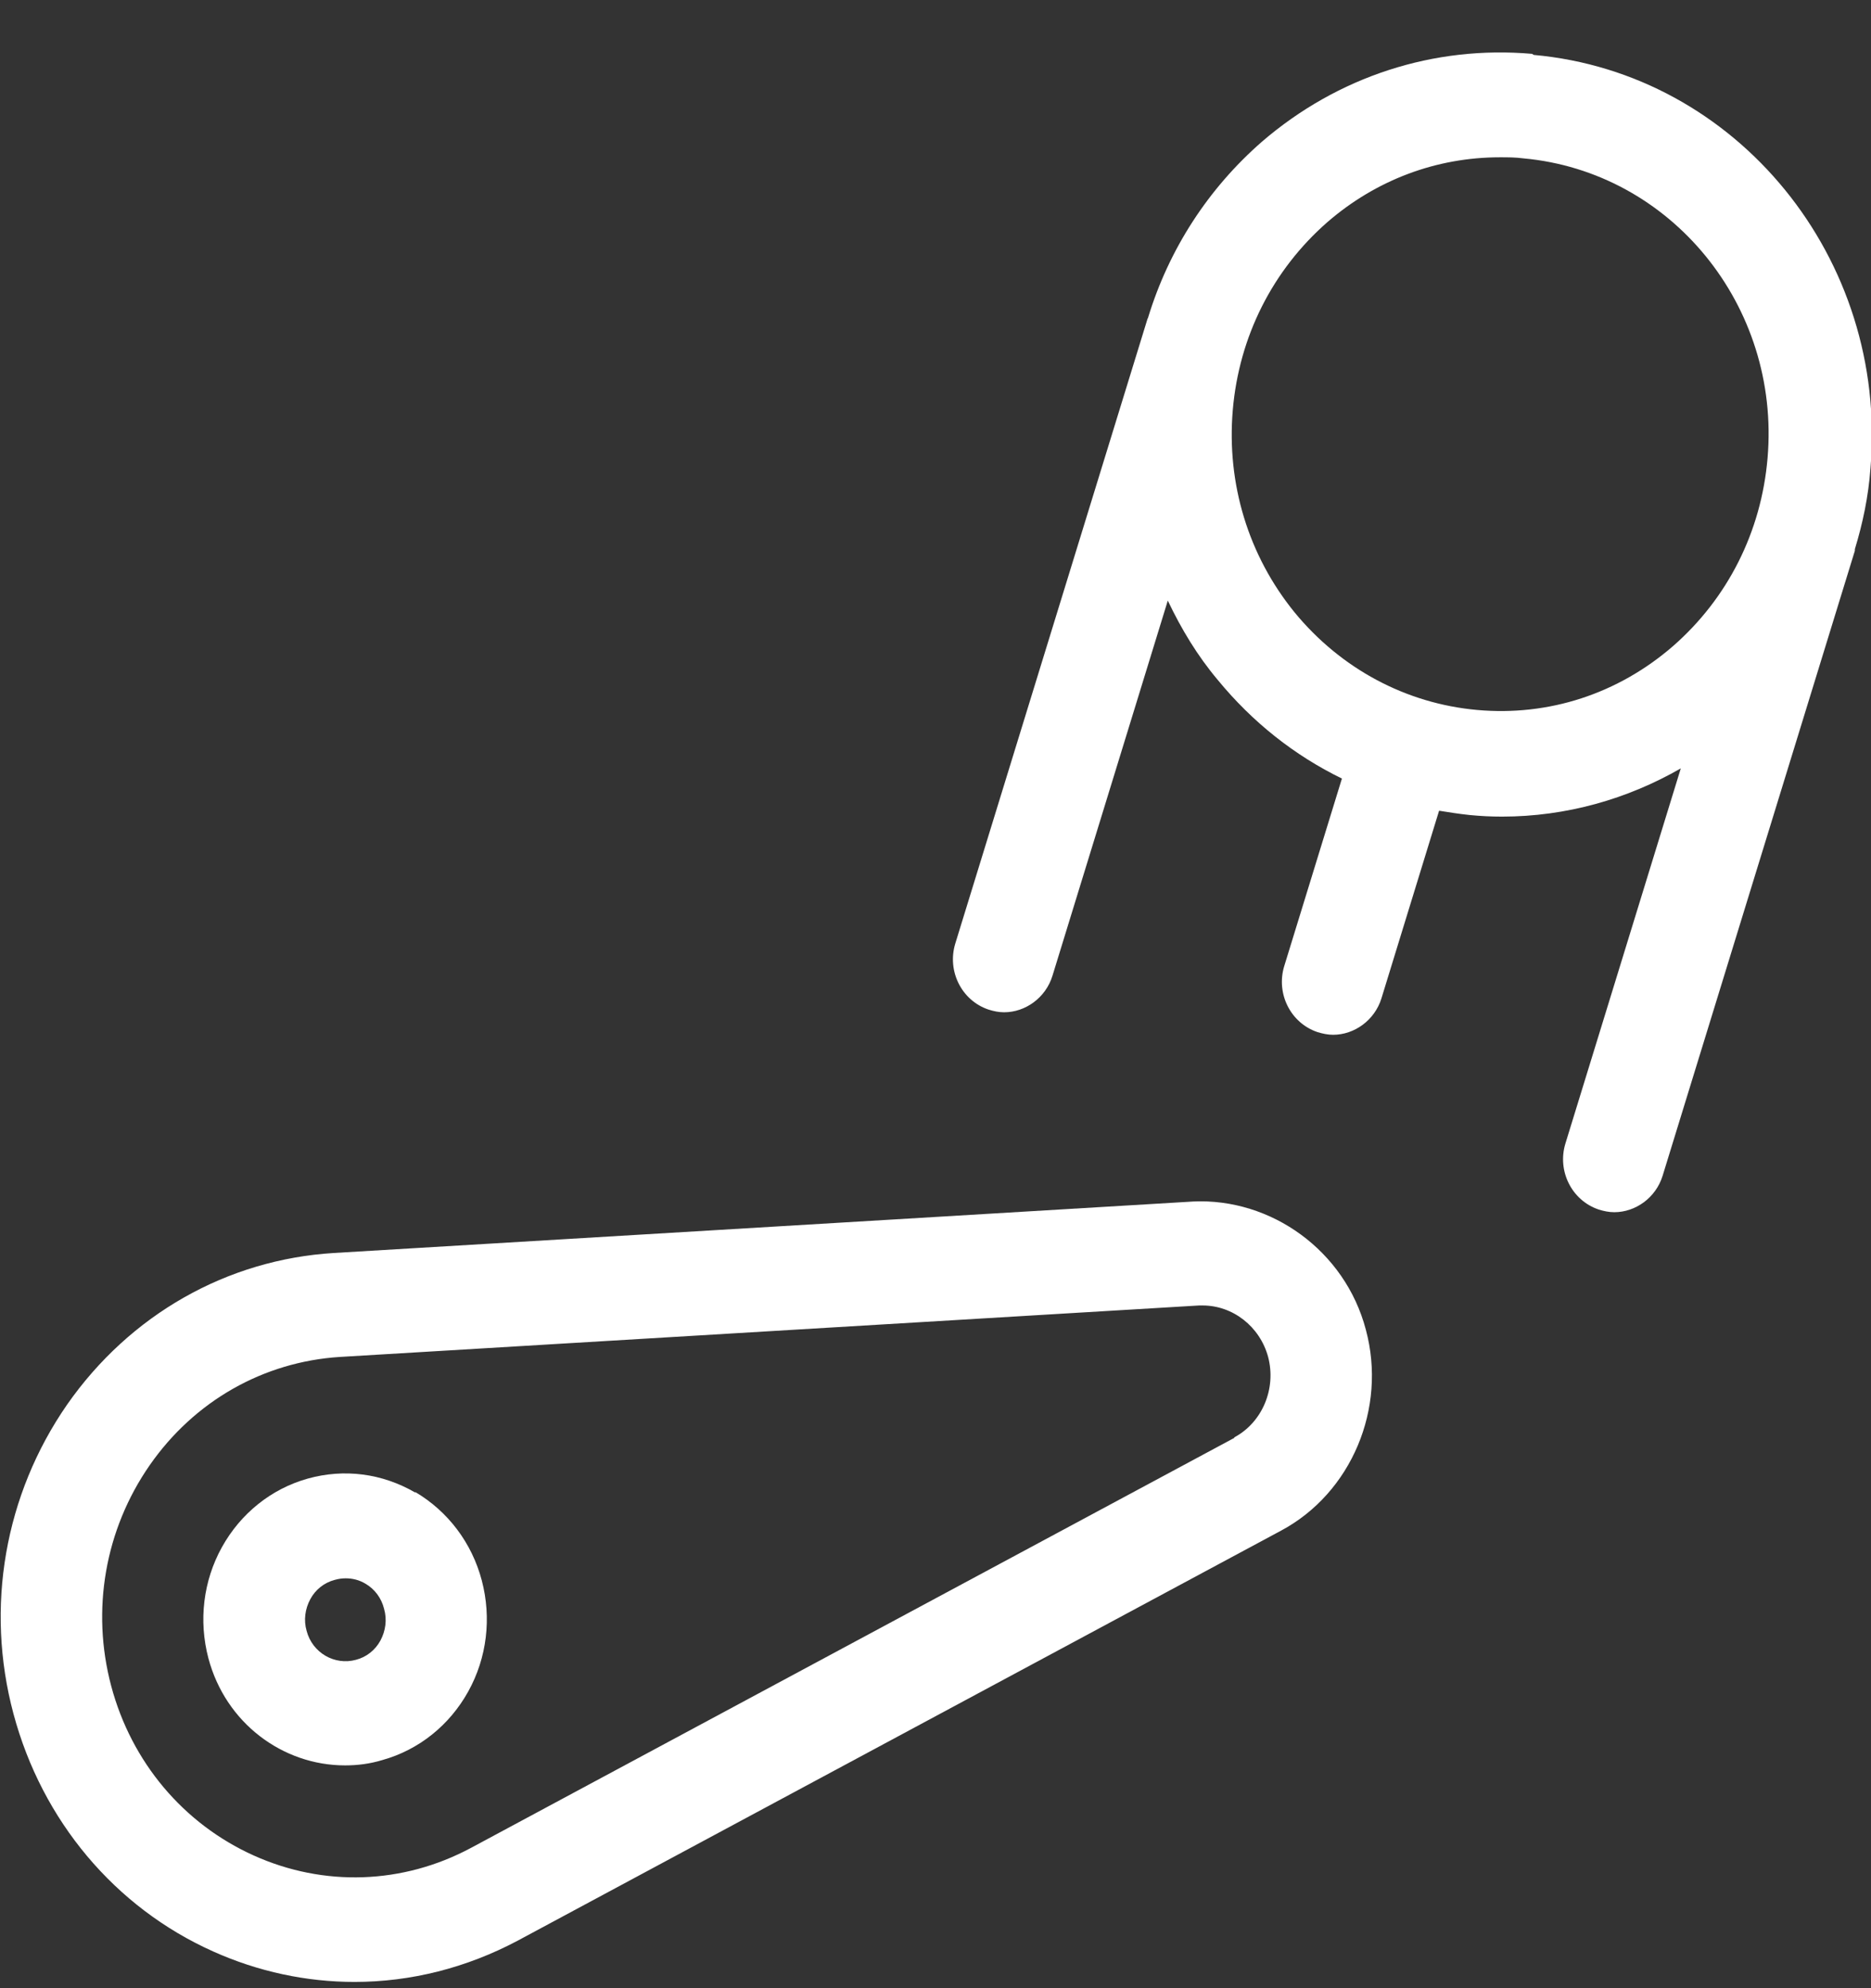 <svg width="32" height="34" viewBox="0 0 32 34" fill="none" xmlns="http://www.w3.org/2000/svg">
<rect x="0" y="0" width="32" height="34" fill="#333333" stroke="none"/>
<g clip-path="url(#clip0_602_2378)">
<path d="M20.409 20.547L5.716 21.427C3.884 21.537 2.222 22.481 1.147 24.021C0.08 25.561 -0.258 27.486 0.231 29.31C0.72 31.134 1.964 32.619 3.644 33.371C4.418 33.719 5.244 33.893 6.062 33.893C7.022 33.893 7.973 33.655 8.853 33.188L21.911 26.175C23.111 25.533 23.724 24.085 23.36 22.738C23.005 21.39 21.742 20.483 20.4 20.547H20.409ZM21.111 24.589L8.053 31.602C6.889 32.225 5.538 32.271 4.338 31.73C3.138 31.189 2.249 30.135 1.902 28.833C1.556 27.532 1.796 26.157 2.56 25.057C3.325 23.957 4.507 23.288 5.813 23.205L20.507 22.325C20.507 22.325 20.551 22.325 20.569 22.325C21.084 22.325 21.547 22.683 21.689 23.205C21.831 23.746 21.591 24.323 21.111 24.58V24.589Z" fill="white"/>
<path d="M7.102 25.524C6.533 25.194 5.884 25.112 5.262 25.286C4.64 25.46 4.115 25.882 3.795 26.459C3.475 27.037 3.395 27.715 3.564 28.357C3.858 29.466 4.835 30.19 5.902 30.19C6.115 30.19 6.329 30.163 6.542 30.098C7.164 29.924 7.689 29.503 8.009 28.925C8.329 28.348 8.409 27.669 8.24 27.027C8.071 26.386 7.662 25.845 7.102 25.515V25.524ZM6.507 28.054C6.418 28.219 6.267 28.338 6.089 28.384C5.724 28.485 5.342 28.265 5.244 27.889C5.191 27.706 5.218 27.513 5.307 27.348C5.395 27.183 5.547 27.064 5.724 27.018C5.787 27 5.849 26.991 5.911 26.991C6.027 26.991 6.142 27.018 6.249 27.082C6.409 27.174 6.524 27.33 6.569 27.513C6.622 27.697 6.595 27.889 6.507 28.054Z" fill="white"/>
<path d="M26.204 0.921C24.524 0.774 22.88 1.306 21.582 2.424C20.658 3.231 19.991 4.267 19.636 5.431C19.636 5.431 19.636 5.44 19.627 5.449L16.338 16.137C16.196 16.605 16.444 17.109 16.907 17.265C16.996 17.293 17.084 17.311 17.173 17.311C17.538 17.311 17.884 17.063 18 16.688L19.973 10.271C20.204 10.757 20.48 11.215 20.827 11.627C21.422 12.352 22.142 12.92 22.951 13.314L21.964 16.523C21.822 16.99 22.071 17.494 22.533 17.65C22.622 17.677 22.711 17.696 22.8 17.696C23.164 17.696 23.511 17.448 23.627 17.073L24.613 13.864C24.782 13.892 24.96 13.919 25.138 13.938C25.324 13.956 25.502 13.965 25.689 13.965C26.791 13.965 27.84 13.662 28.747 13.14L26.773 19.557C26.631 20.024 26.88 20.528 27.342 20.684C27.431 20.712 27.52 20.73 27.609 20.73C27.973 20.73 28.32 20.483 28.436 20.107L31.724 9.418C31.724 9.418 31.724 9.4 31.724 9.391C31.858 8.951 31.956 8.492 31.991 8.007C32.293 4.422 29.707 1.251 26.231 0.939L26.204 0.921ZM25.262 12.141C24.044 12.031 22.933 11.435 22.142 10.473C21.351 9.501 20.978 8.272 21.084 7.017C21.191 5.752 21.769 4.615 22.702 3.799C23.538 3.075 24.569 2.69 25.653 2.69C25.787 2.69 25.92 2.69 26.053 2.708C28.578 2.937 30.453 5.229 30.231 7.832C30.124 9.097 29.547 10.234 28.613 11.05C27.671 11.866 26.489 12.251 25.262 12.141Z" fill="white"/>
</g>
<defs>
<clipPath id="clip0_602_2378">
<rect width="32" height="33" fill="white" transform="translate(0 0.893)"/>
</clipPath>
</defs>
</svg>
